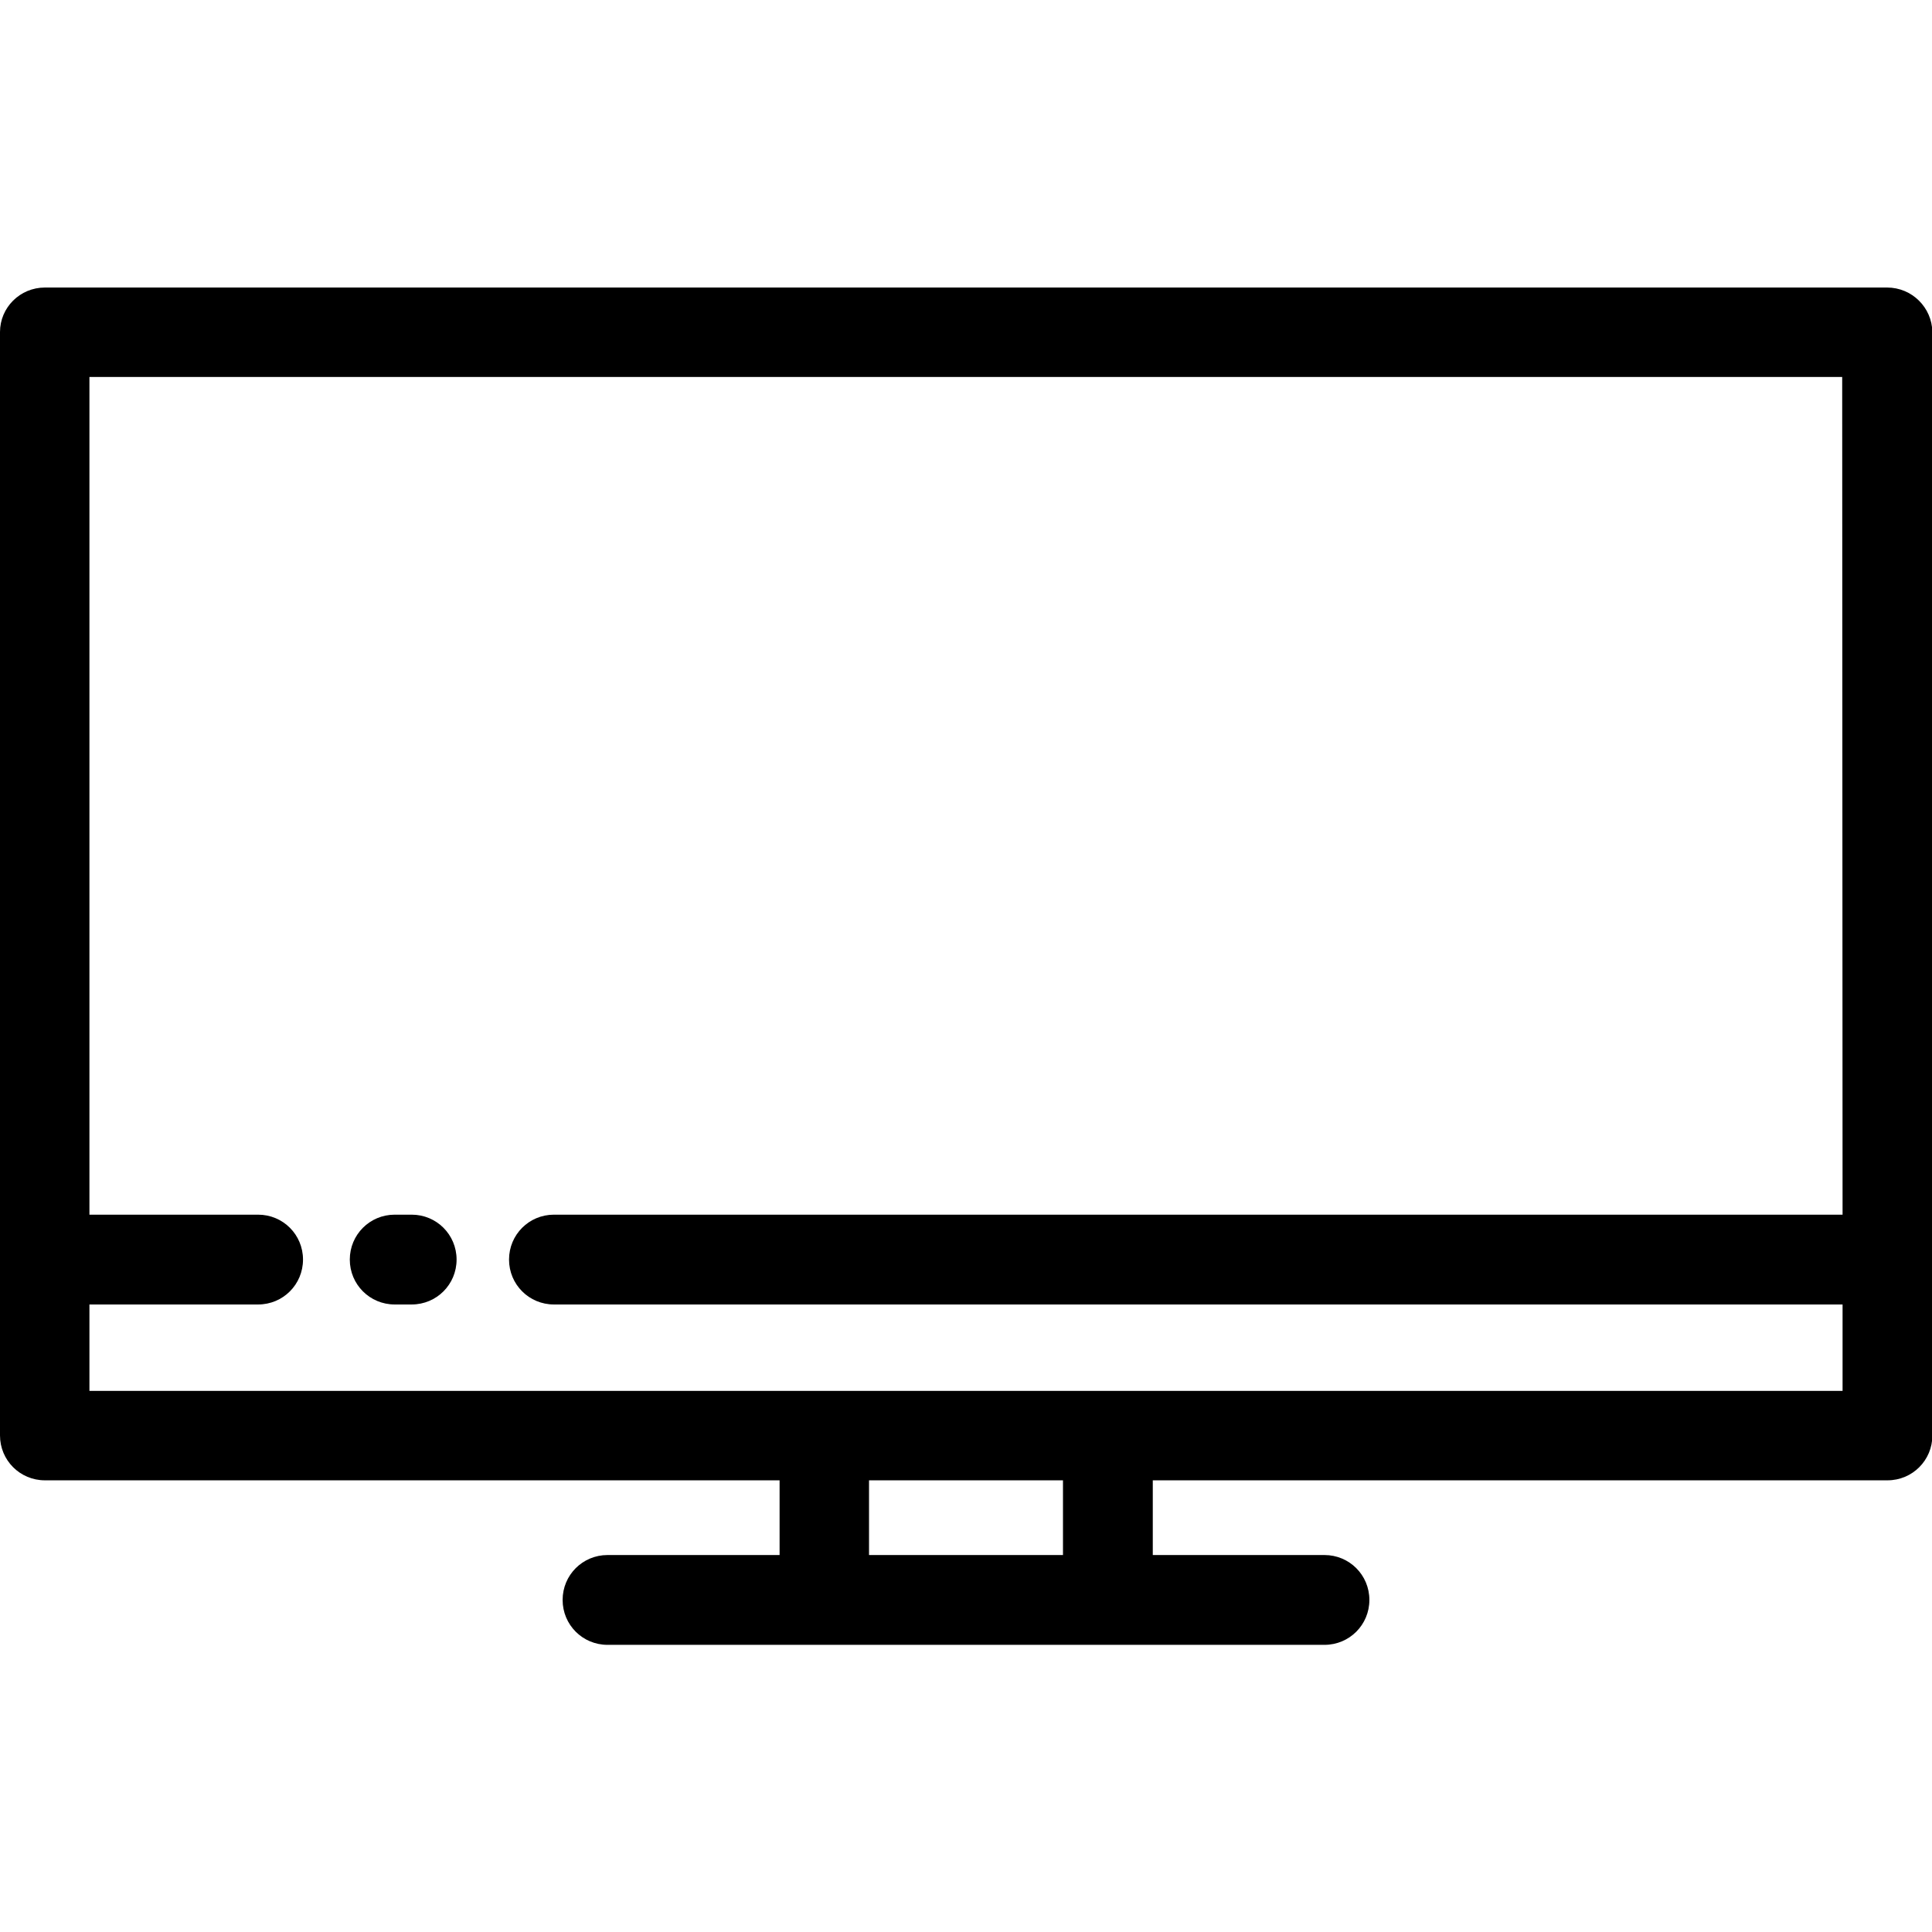 <?xml version="1.0" encoding="utf-8"?>
<!-- Generator: Adobe Illustrator 25.4.1, SVG Export Plug-In . SVG Version: 6.00 Build 0)  -->
<svg version="1.1" id="Layer_1" xmlns="http://www.w3.org/2000/svg" xmlns:xlink="http://www.w3.org/1999/xlink" x="0px" y="0px"
	 viewBox="0 0 512 512" style="enable-background:new 0 0 512 512;" xml:space="preserve">
<g>
	<g>
		<path d="M109.1,321.9h-4.5c-6.6,0-11.9,5.3-11.9,11.9s5.3,11.9,11.9,11.9h4.5c6.6,0,11.9-5.3,11.9-11.9
			C121,327.2,115.7,321.9,109.1,321.9z"/>
	</g>
</g>
<g>
	<g>
		<path d="M500.1,76.2H11.9C5.3,76.2,0,81.5,0,88v245.7v46.7c0,6.6,5.3,11.9,11.9,11.9h194.7v19.8H161c-6.6,0-11.9,5.3-11.9,11.9
			s5.3,11.9,11.9,11.9H351c6.6,0,11.9-5.3,11.9-11.9s-5.3-11.9-11.9-11.9h-45.5v-19.8h194.7c6.6,0,11.9-5.3,11.9-11.9v-46.7V88
			C512,81.5,506.7,76.2,500.1,76.2z M281.7,412.1h-51.4v-19.8h51.4L281.7,412.1L281.7,412.1z M488.3,321.9H146.8
			c-6.6,0-11.9,5.3-11.9,11.9s5.3,11.9,11.9,11.9h341.5v22.9H293.6h-75.2H23.7v-22.9h44.7c6.6,0,11.9-5.3,11.9-11.9
			s-5.3-11.9-11.9-11.9H23.7v-222h464.5L488.3,321.9L488.3,321.9z"/>
	</g>
</g>
</svg>
